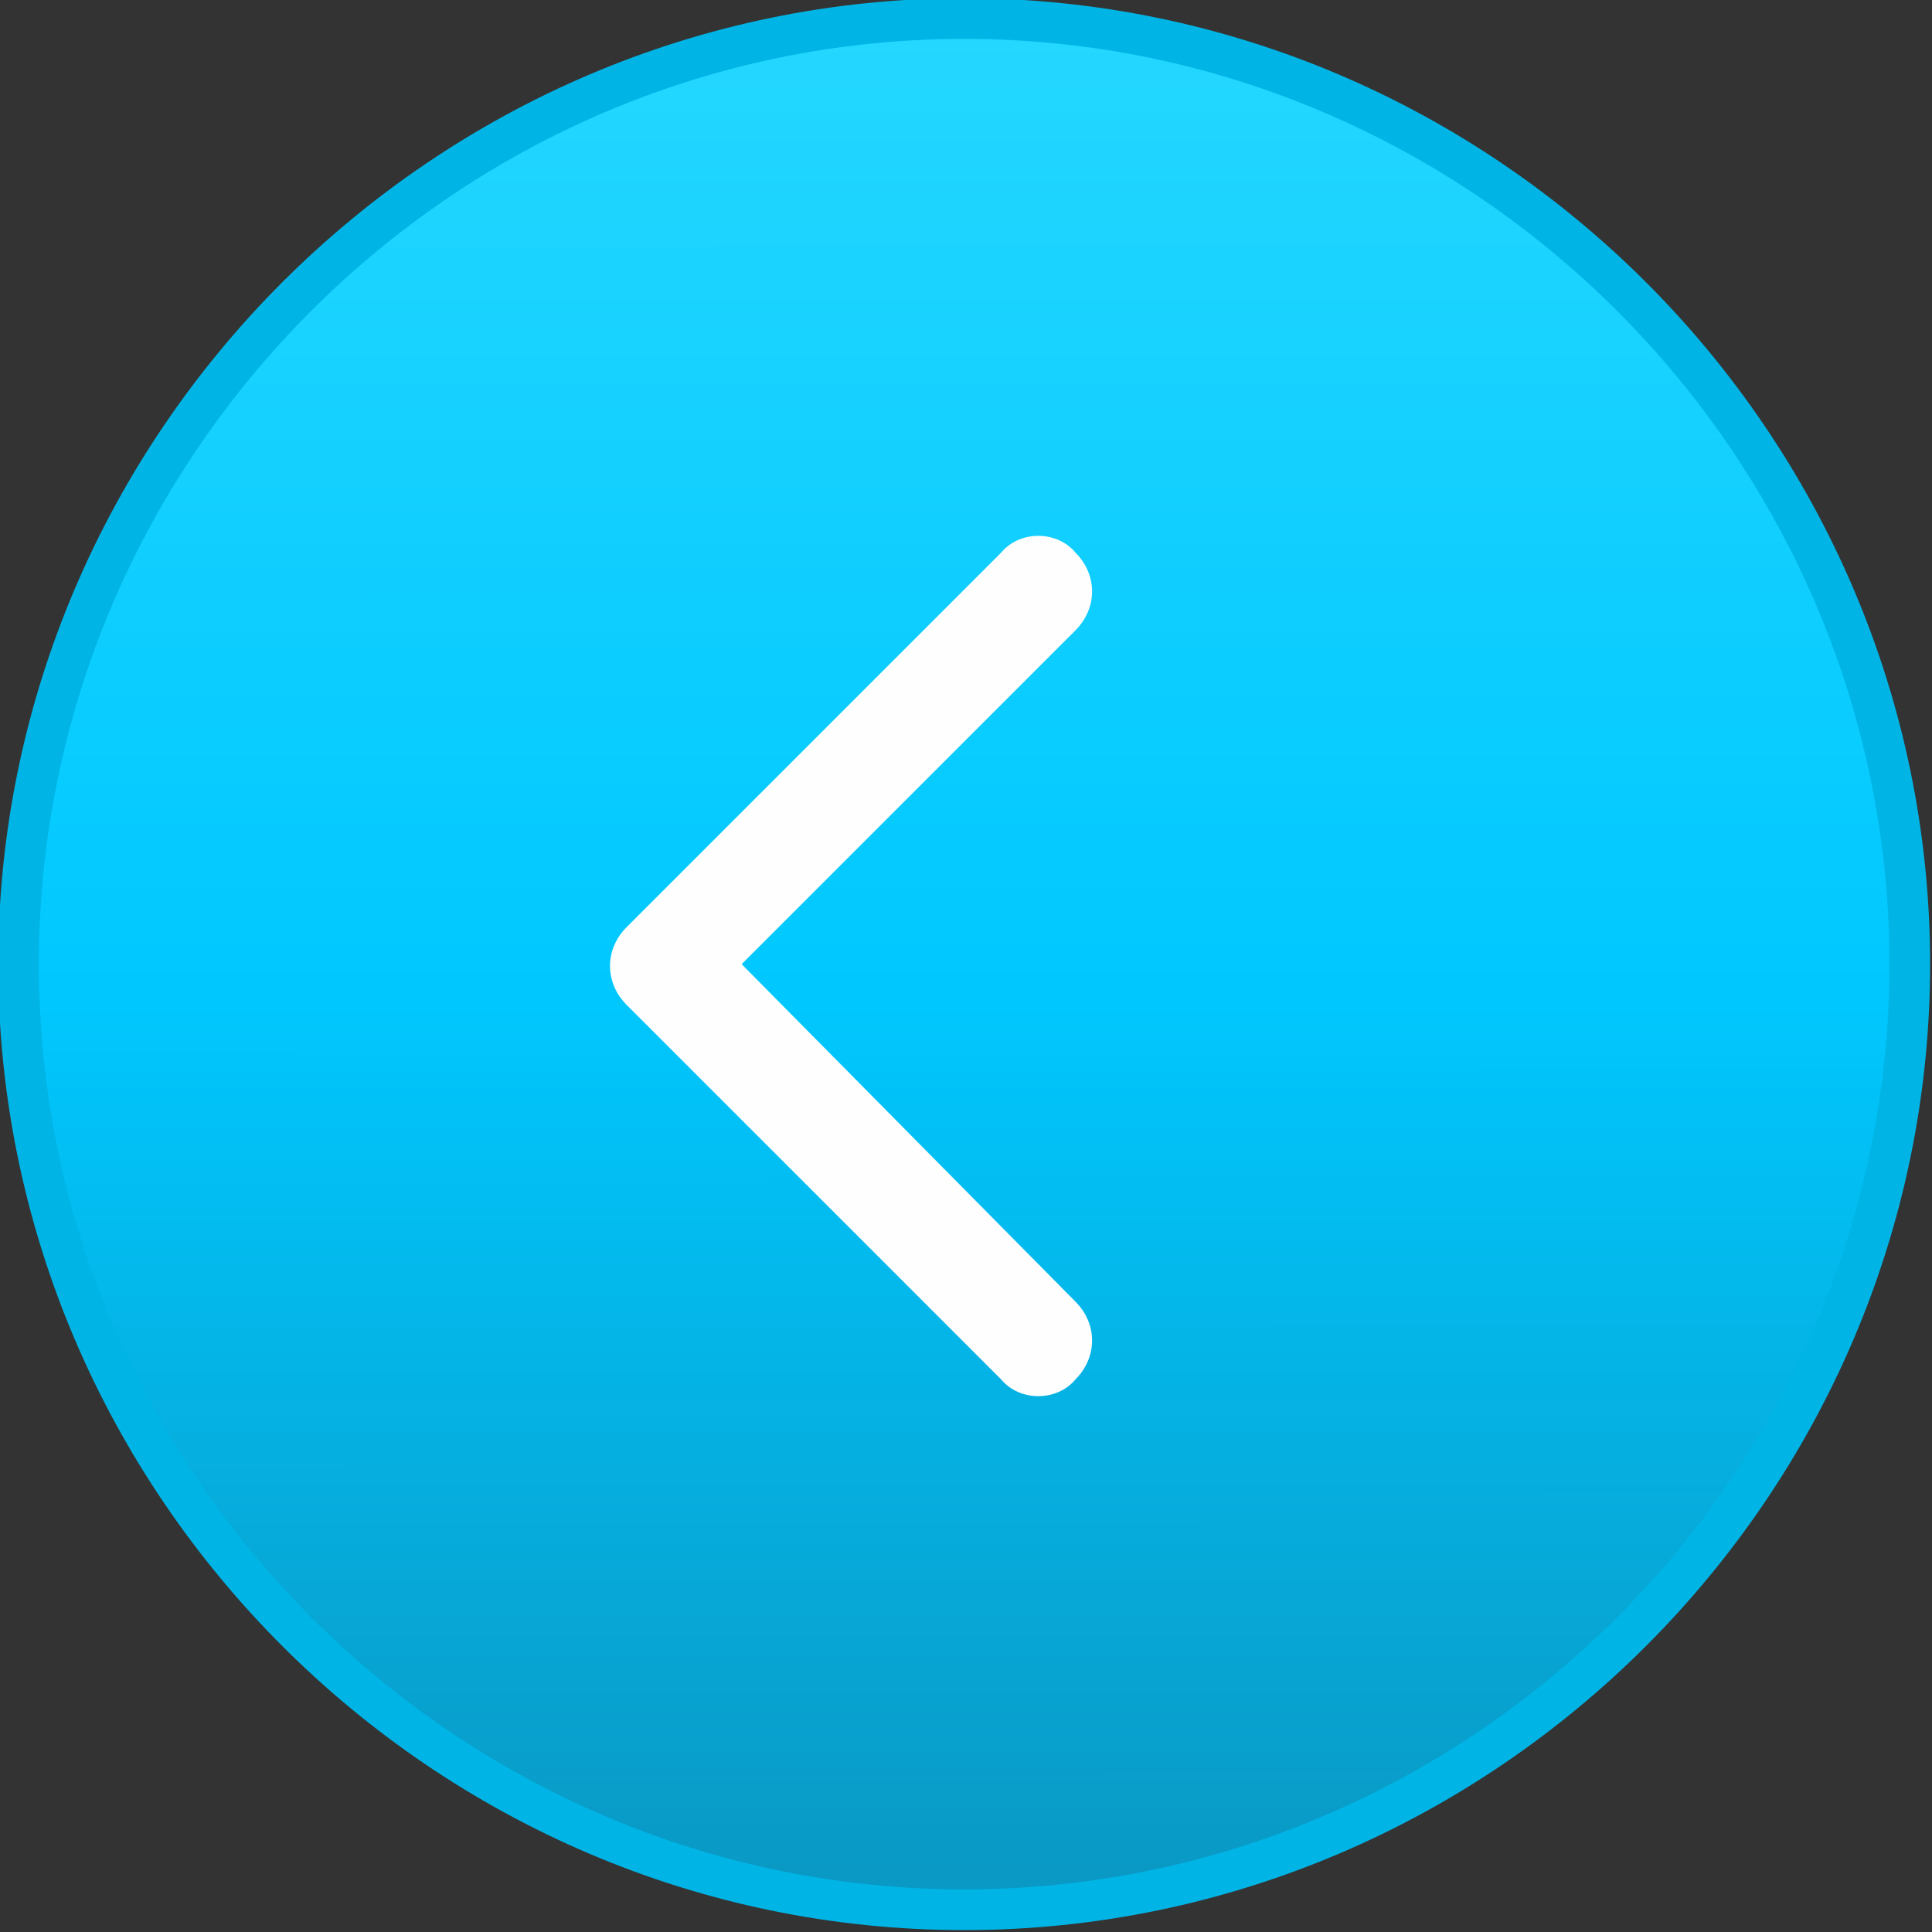 <?xml version="1.0" encoding="UTF-8"?> <!-- Creator: CorelDRAW X8 --> <svg xmlns="http://www.w3.org/2000/svg" xmlns:xlink="http://www.w3.org/1999/xlink" xml:space="preserve" width="50.202mm" height="50.202mm" style="shape-rendering:geometricPrecision; text-rendering:geometricPrecision; image-rendering:optimizeQuality; fill-rule:evenodd; clip-rule:evenodd" viewBox="0 0 521 521"><rect x="0" y="0" width="521" height="521" fill="#333333" stroke="none"/> <defs> <style type="text/css"> <![CDATA[ .str0 {stroke:#00B5E6;stroke-width:10.976} .fil1 {fill:#FEFEFE;fill-rule:nonzero} .fil0 {fill:url(#id0)} ]]> </style> <linearGradient id="id0" gradientUnits="userSpaceOnUse" x1="260.244" y1="5.488" x2="260.406" y2="515.159"> <stop offset="0" style="stop-opacity:1; stop-color:#24D7FF"></stop> <stop offset="0.51" style="stop-opacity:1; stop-color:#00C8FF"></stop> <stop offset="1" style="stop-opacity:1; stop-color:#0A97C2"></stop> </linearGradient> </defs> <g id="Контент">  <g id="_1573220878432"> <path class="fil0 str0" d="M260 5l0 0c140,0 255,115 255,255l0 0c0,140 -115,255 -255,255l0 0c-140,0 -255,-115 -255,-255l0 0c0,-140 115,-255 255,-255z"></path> <path class="fil1" d="M270 149c5,-6 15,-6 20,0 6,6 6,15 0,21l-90 90 90 91c6,6 6,15 0,21 -5,6 -15,6 -20,0l-101 -101c-6,-6 -6,-15 0,-21l101 -101z"></path> </g> </g> </svg> 